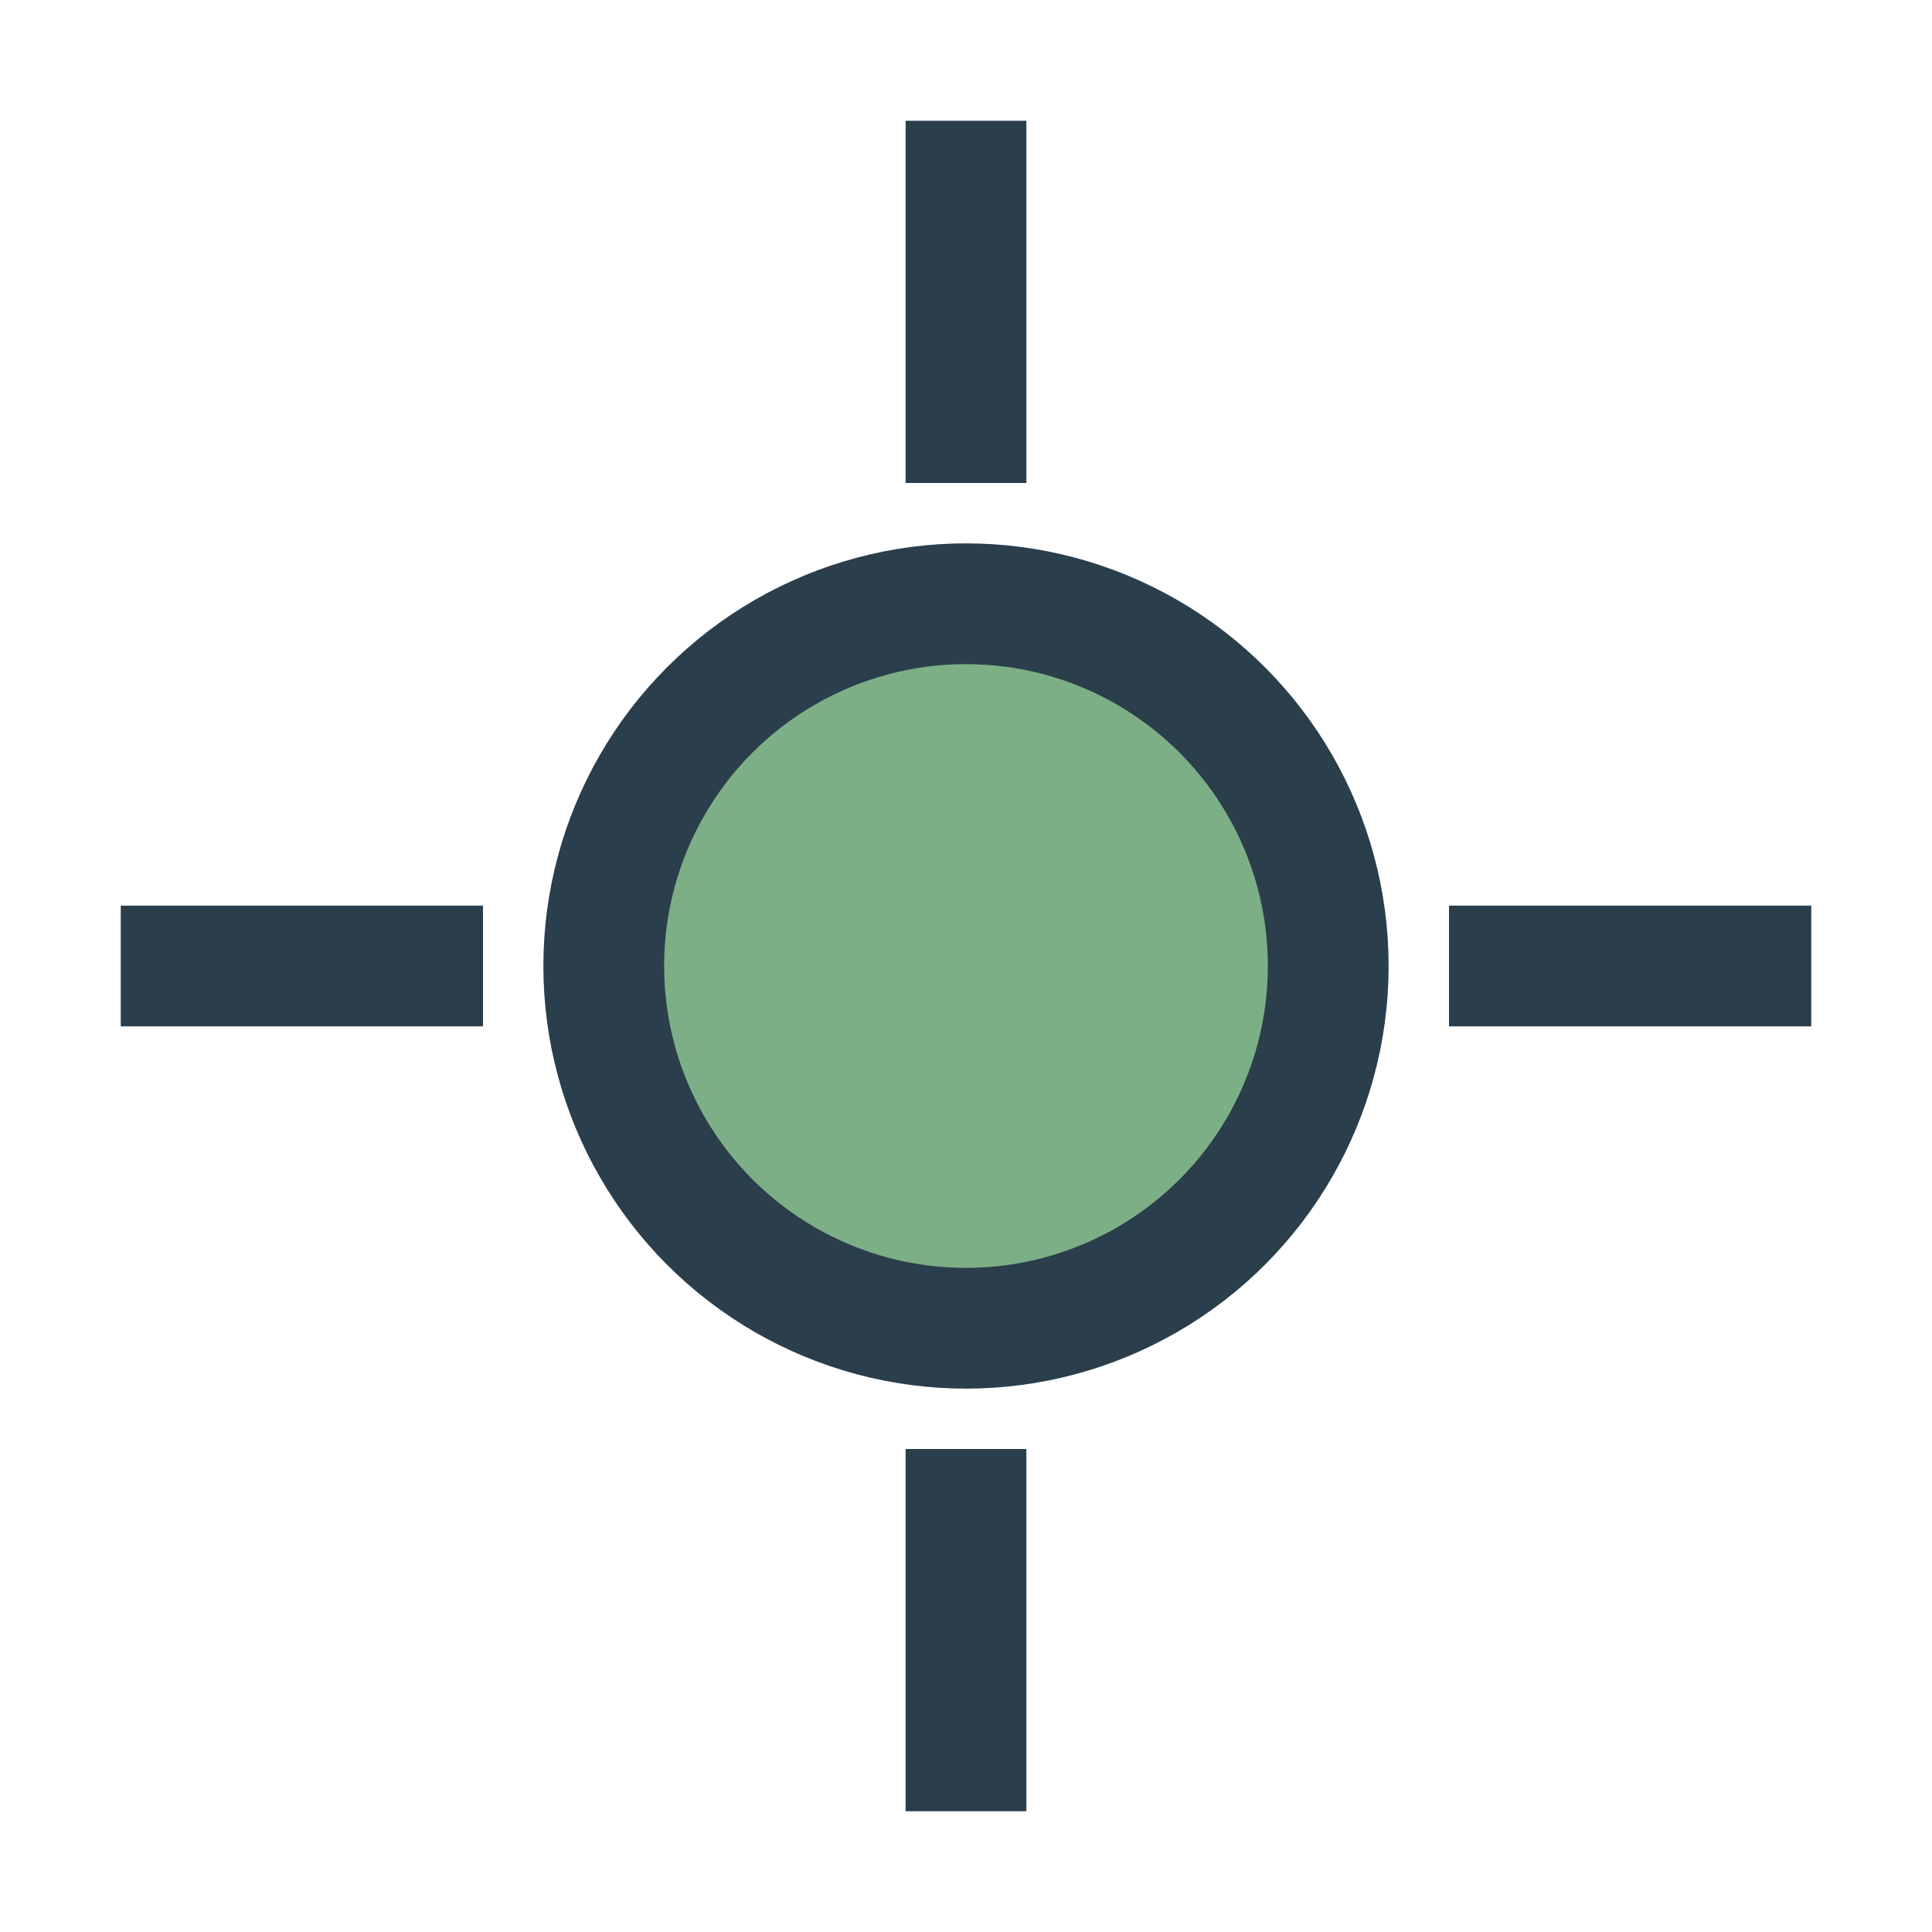 <?xml version="1.0" encoding="UTF-8"?>
<svg xmlns="http://www.w3.org/2000/svg" width="32" height="32" viewBox="0 0 32 32"><circle cx="16" cy="16" r="6" fill="#7DAF86" stroke="#2A3E4C" stroke-width="2"/><path d="M16 2v6M16 24v6M2 16h6M24 16h6" stroke="#2A3E4C" stroke-width="2"/></svg>